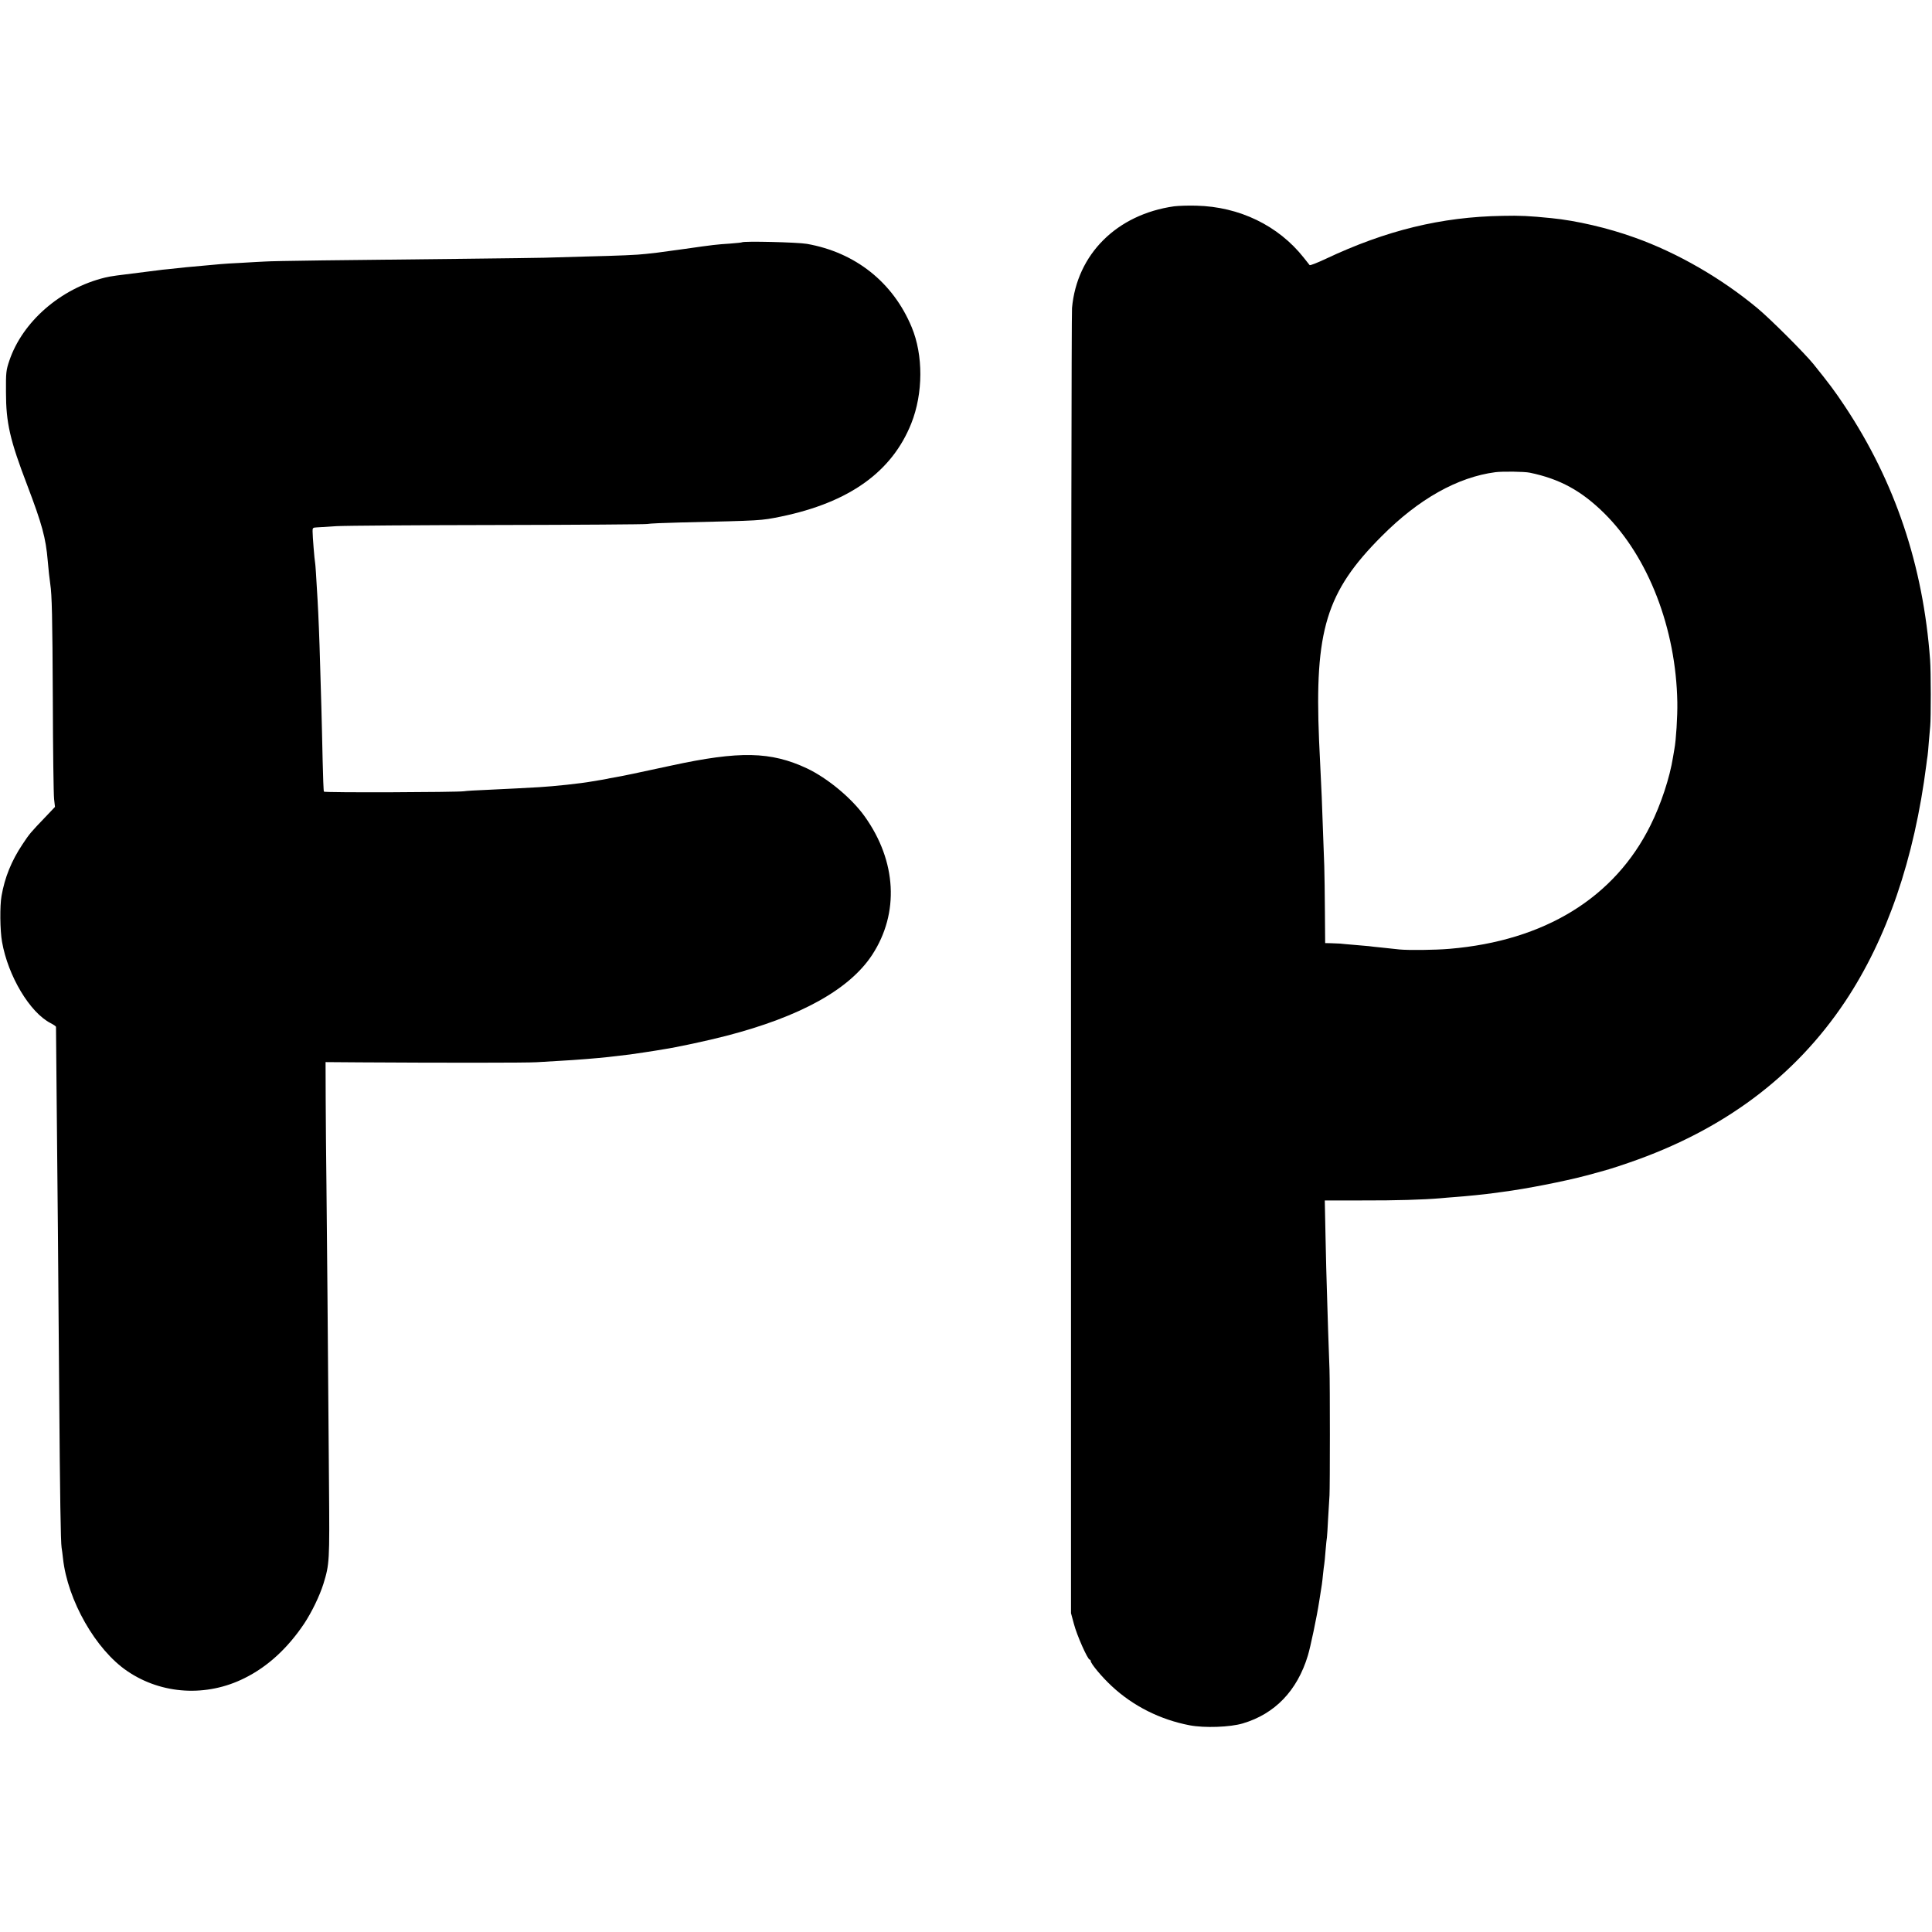 <?xml version="1.0" standalone="no"?>
<!DOCTYPE svg PUBLIC "-//W3C//DTD SVG 20010904//EN"
 "http://www.w3.org/TR/2001/REC-SVG-20010904/DTD/svg10.dtd">
<svg version="1.0" xmlns="http://www.w3.org/2000/svg"
 width="1518pt" height="1518pt" viewBox="0 0 1518 1518"
 preserveAspectRatio="xMidYMid meet">
<g transform="translate(0,1518) scale(0.1,-0.1)"
fill="#000000" stroke="none">
<path d="M9225 13559 c-450 -64 -764 -376 -802 -799 -4 -41 -7 -2365 -8 -5165
l0 -5090 23 -85 c22 -86 108 -280 124 -280 4 0 8 -5 8 -11 0 -20 88 -126 165
-197 168 -157 382 -264 613 -308 116 -22 317 -15 417 15 253 75 428 258 511
533 20 65 71 307 89 425 23 143 23 142 30 213 4 36 8 72 10 81 2 8 6 55 10
105 4 49 9 97 11 106 1 9 6 75 9 145 4 70 9 153 11 183 4 69 4 876 0 990 -2
47 -7 186 -11 310 -4 124 -8 272 -10 330 -2 58 -7 236 -10 396 l-6 292 293 0
c267 -1 482 6 613 17 28 3 82 7 120 10 74 5 253 23 295 30 14 2 48 7 75 10
187 24 486 83 660 129 164 44 199 54 335 101 739 254 1302 674 1697 1265 329
494 544 1119 639 1865 2 22 7 51 9 65 2 14 7 63 10 110 4 47 9 103 11 125 6
62 6 430 -1 520 -54 742 -276 1401 -671 1995 -78 117 -118 171 -246 330 -72
88 -334 350 -438 437 -283 236 -631 437 -965 556 -210 76 -461 134 -655 153
-180 18 -244 21 -385 18 -481 -8 -914 -114 -1389 -338 -66 -31 -122 -53 -126
-49 -3 4 -24 30 -46 58 -200 253 -506 401 -844 409 -63 2 -142 -1 -175 -5z
m2795 -2093 c236 -49 406 -142 586 -320 346 -343 563 -906 573 -1484 2 -109
-10 -300 -23 -367 -2 -11 -7 -40 -11 -65 -25 -158 -94 -369 -177 -535 -282
-569 -832 -907 -1578 -970 -116 -10 -323 -12 -395 -5 -38 4 -101 11 -140 15
-38 4 -83 8 -100 11 -16 2 -68 6 -115 10 -47 4 -96 8 -110 10 -14 1 -46 2 -72
3 l-46 1 -2 248 c-1 136 -3 297 -5 357 -10 289 -16 449 -20 545 -11 232 -14
291 -21 445 -36 862 56 1165 491 1601 291 293 597 465 895 504 58 7 227 5 270
-4z"/>
<path d="M5829 13276 c-2 -2 -44 -6 -94 -10 -106 -7 -126 -9 -350 -41 -93 -13
-192 -26 -220 -30 -27 -3 -68 -8 -90 -10 -65 -8 -204 -14 -490 -21 -148 -4
-288 -8 -310 -9 -22 -1 -328 -5 -680 -9 -880 -9 -1450 -16 -1515 -21 -30 -1
-111 -6 -180 -10 -69 -3 -143 -8 -165 -10 -22 -2 -71 -7 -110 -10 -38 -3 -113
-10 -165 -15 -52 -6 -115 -12 -140 -15 -25 -2 -61 -6 -80 -9 -19 -3 -55 -7
-80 -10 -244 -30 -290 -36 -335 -47 -349 -85 -649 -347 -752 -654 -25 -74 -27
-92 -26 -245 0 -243 31 -377 168 -735 115 -303 145 -411 160 -590 6 -69 13
-137 20 -184 13 -84 17 -257 20 -901 1 -399 6 -753 10 -788 l7 -62 -74 -78
c-116 -121 -126 -132 -182 -217 -86 -129 -139 -260 -164 -405 -14 -77 -12
-271 4 -360 47 -269 219 -556 382 -639 23 -12 42 -25 42 -29 0 -4 2 -252 5
-552 3 -300 7 -772 10 -1050 2 -278 7 -847 10 -1265 6 -817 12 -1185 19 -1225
3 -14 7 -52 11 -85 36 -329 257 -717 505 -885 270 -184 623 -205 922 -55 181
90 337 233 468 428 60 91 121 217 151 312 48 157 49 173 44 780 -9 1185 -16
1983 -20 2350 -3 209 -5 513 -6 675 l-1 295 273 -2 c629 -4 1309 -4 1384 1 44
3 127 8 185 11 129 7 289 20 380 30 79 9 146 17 170 20 61 9 186 27 200 30 8
1 35 6 60 10 101 15 354 69 495 106 584 151 970 365 1148 637 214 328 192 735
-58 1086 -103 145 -293 302 -455 379 -284 133 -530 138 -1065 22 -243 -53
-402 -86 -435 -91 -19 -3 -42 -7 -50 -9 -8 -2 -31 -7 -50 -10 -19 -3 -60 -10
-90 -15 -88 -16 -296 -38 -415 -45 -60 -3 -144 -8 -185 -10 -41 -2 -142 -7
-225 -11 -82 -3 -163 -8 -180 -11 -54 -8 -1095 -12 -1100 -3 -3 4 -7 115 -10
246 -3 132 -7 320 -10 419 -3 99 -7 252 -10 340 -5 189 -13 386 -20 505 -12
206 -16 269 -19 287 -5 23 -20 209 -20 248 -1 26 3 30 29 31 17 1 89 5 160 10
72 4 643 8 1270 9 627 1 1154 5 1170 8 17 4 136 9 265 12 643 15 625 14 785
46 537 111 873 351 1025 732 94 236 95 537 3 757 -147 353 -443 587 -823 654
-75 13 -499 23 -511 12z"/>
</g>
</svg>
